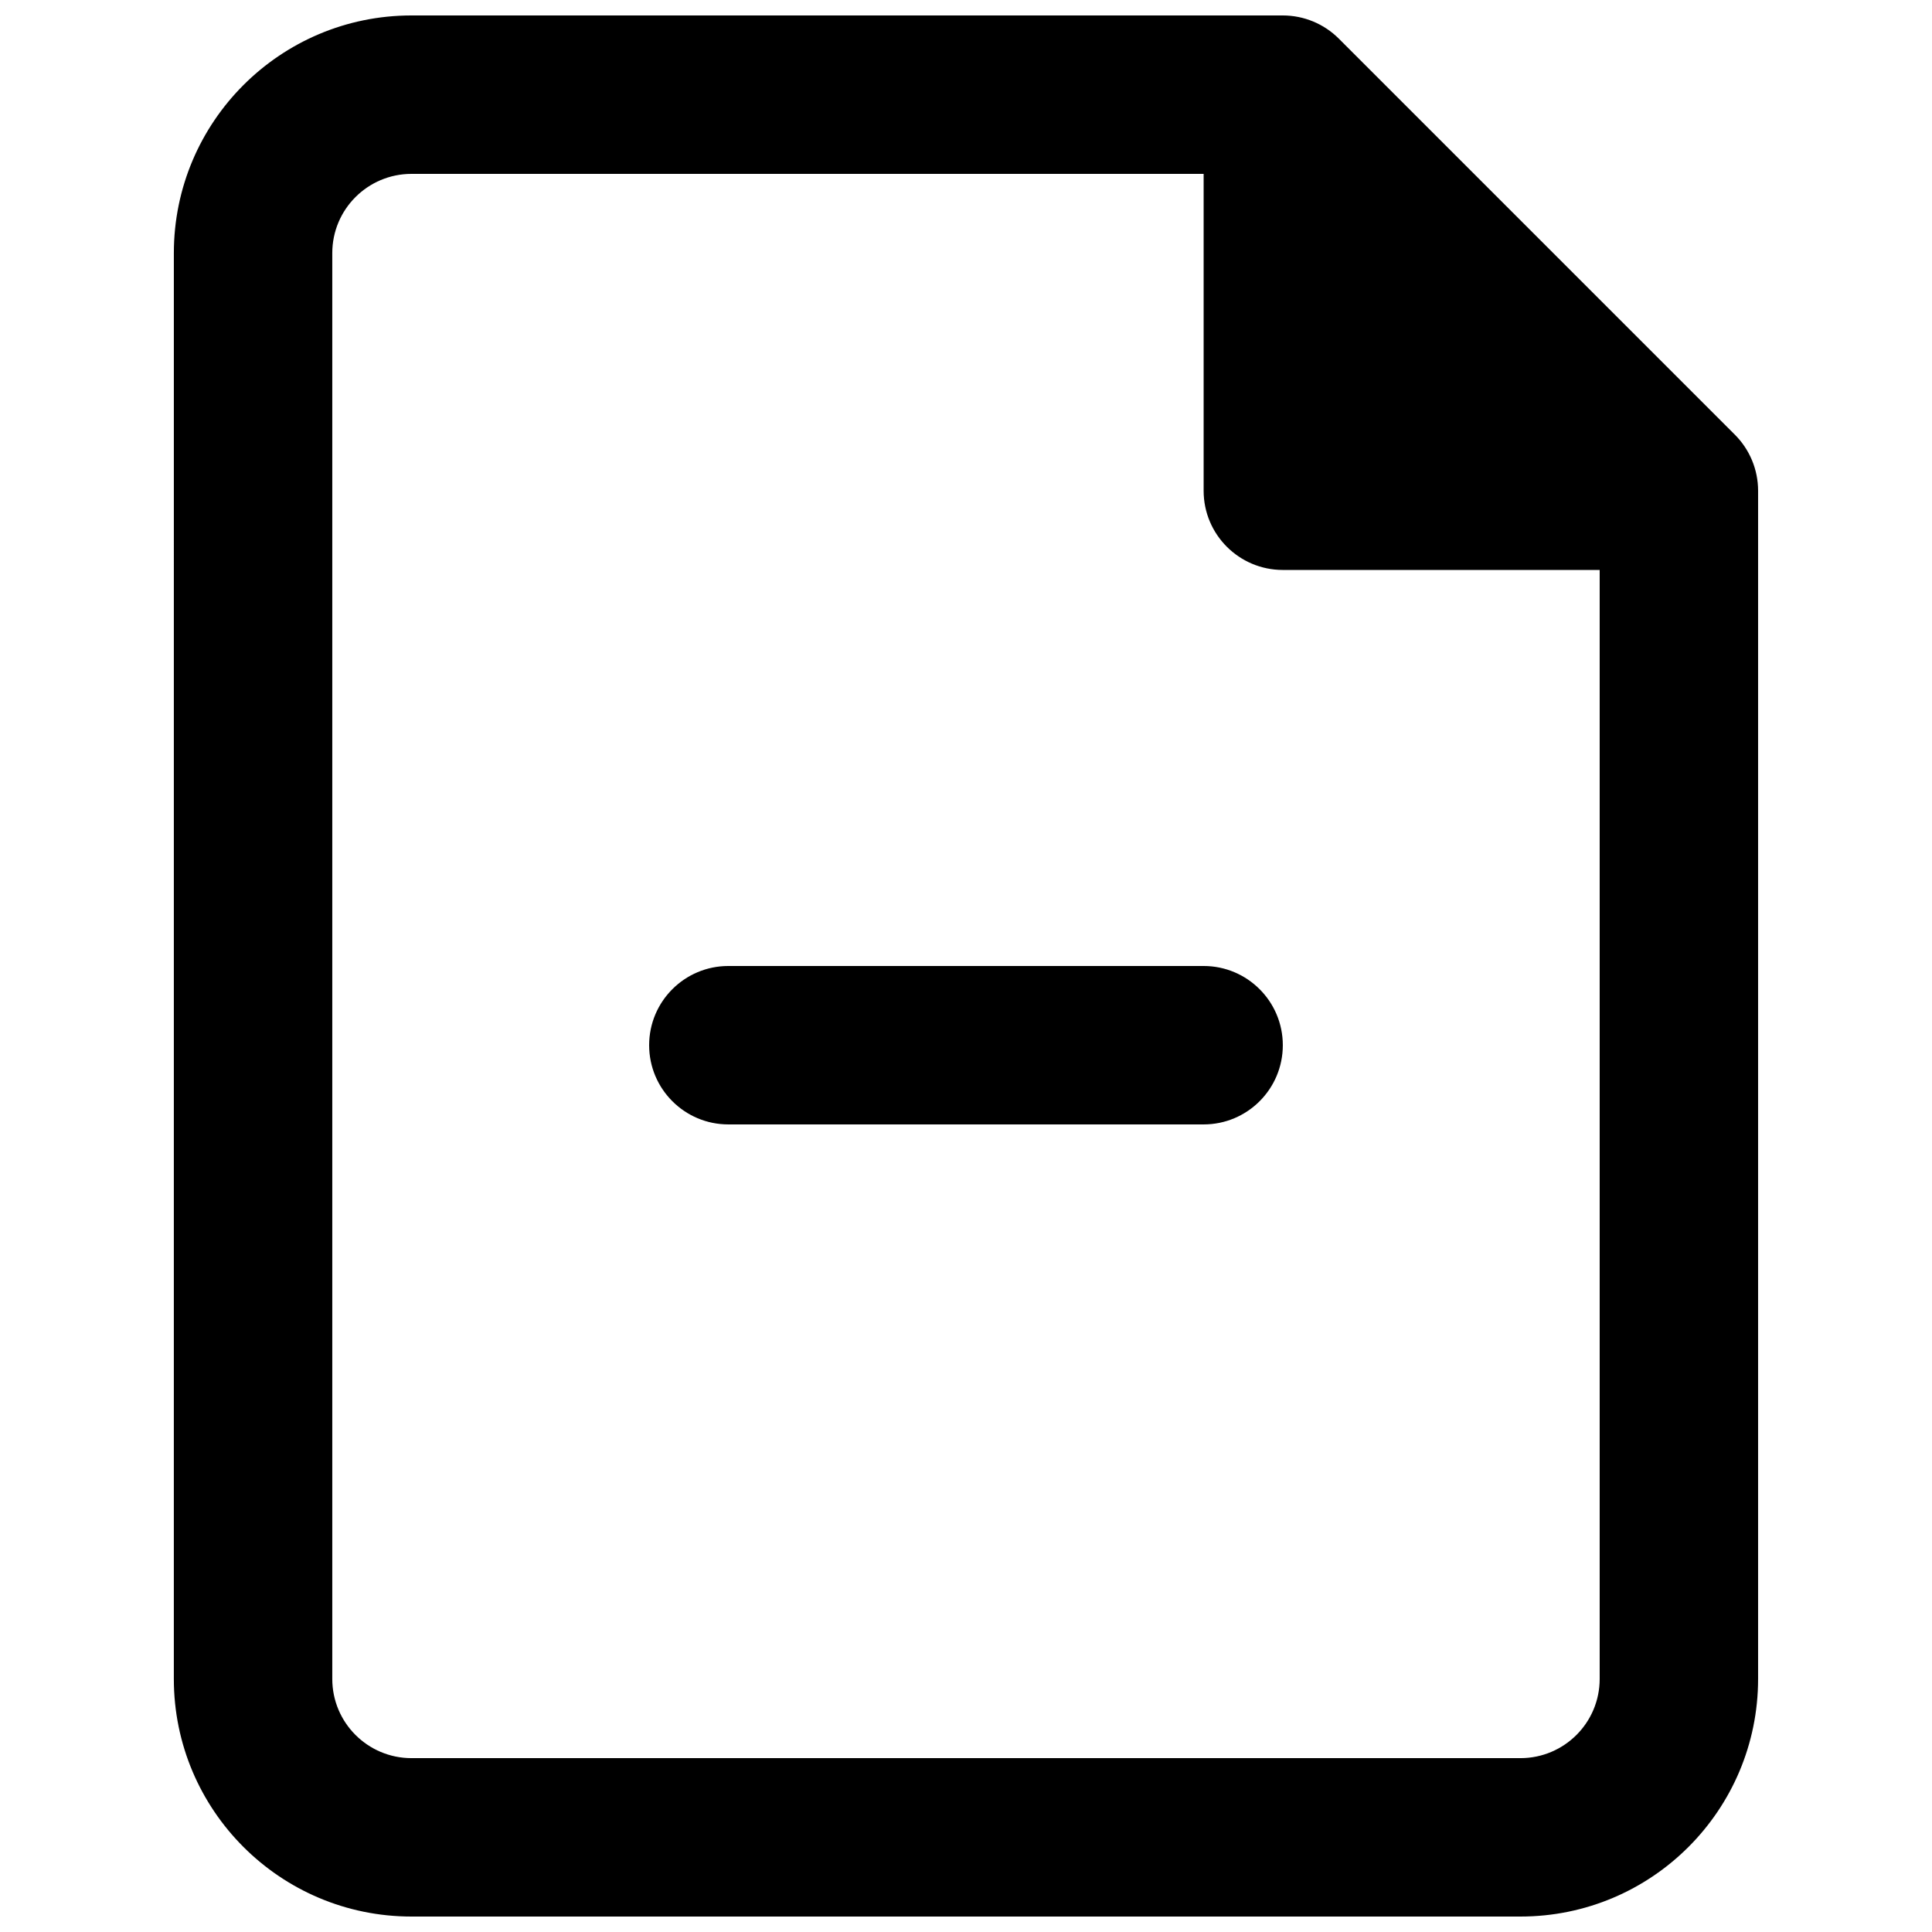<?xml version="1.0" encoding="UTF-8"?>
<!-- Uploaded to: SVG Repo, www.svgrepo.com, Generator: SVG Repo Mixer Tools -->
<svg width="800px" height="800px" version="1.1" viewBox="144 144 512 512" xmlns="http://www.w3.org/2000/svg">
 <defs>
  <clipPath id="a">
   <path d="m190 148.09h420v503.81h-420z"/>
  </clipPath>
 </defs>
 <g clip-path="url(#a)">
  <path d="m253.05 190.08c-11.594 0-20.992 9.398-20.992 20.992v377.86c0 11.594 9.398 20.992 20.992 20.992h293.89c11.594 0 20.992-9.398 20.992-20.992v-293.89h-83.969c-11.594 0-20.988-9.398-20.988-20.992v-83.969zm-62.977 20.992c0-34.781 28.195-62.977 62.977-62.977h230.91c5.57 0 10.91 2.211 14.844 6.148l104.96 104.96c3.938 3.938 6.148 9.277 6.148 14.844v314.88c0 34.781-28.191 62.977-62.977 62.977h-293.89c-34.781 0-62.977-28.195-62.977-62.977z" fill-rule="evenodd"/>
 </g>
 <path d="m316.03 420.99c0-11.594 9.398-20.992 20.992-20.992h125.95c11.594 0 20.988 9.398 20.988 20.992s-9.395 20.992-20.988 20.992h-125.95c-11.594 0-20.992-9.398-20.992-20.992z" fill-rule="evenodd"/>
</svg>